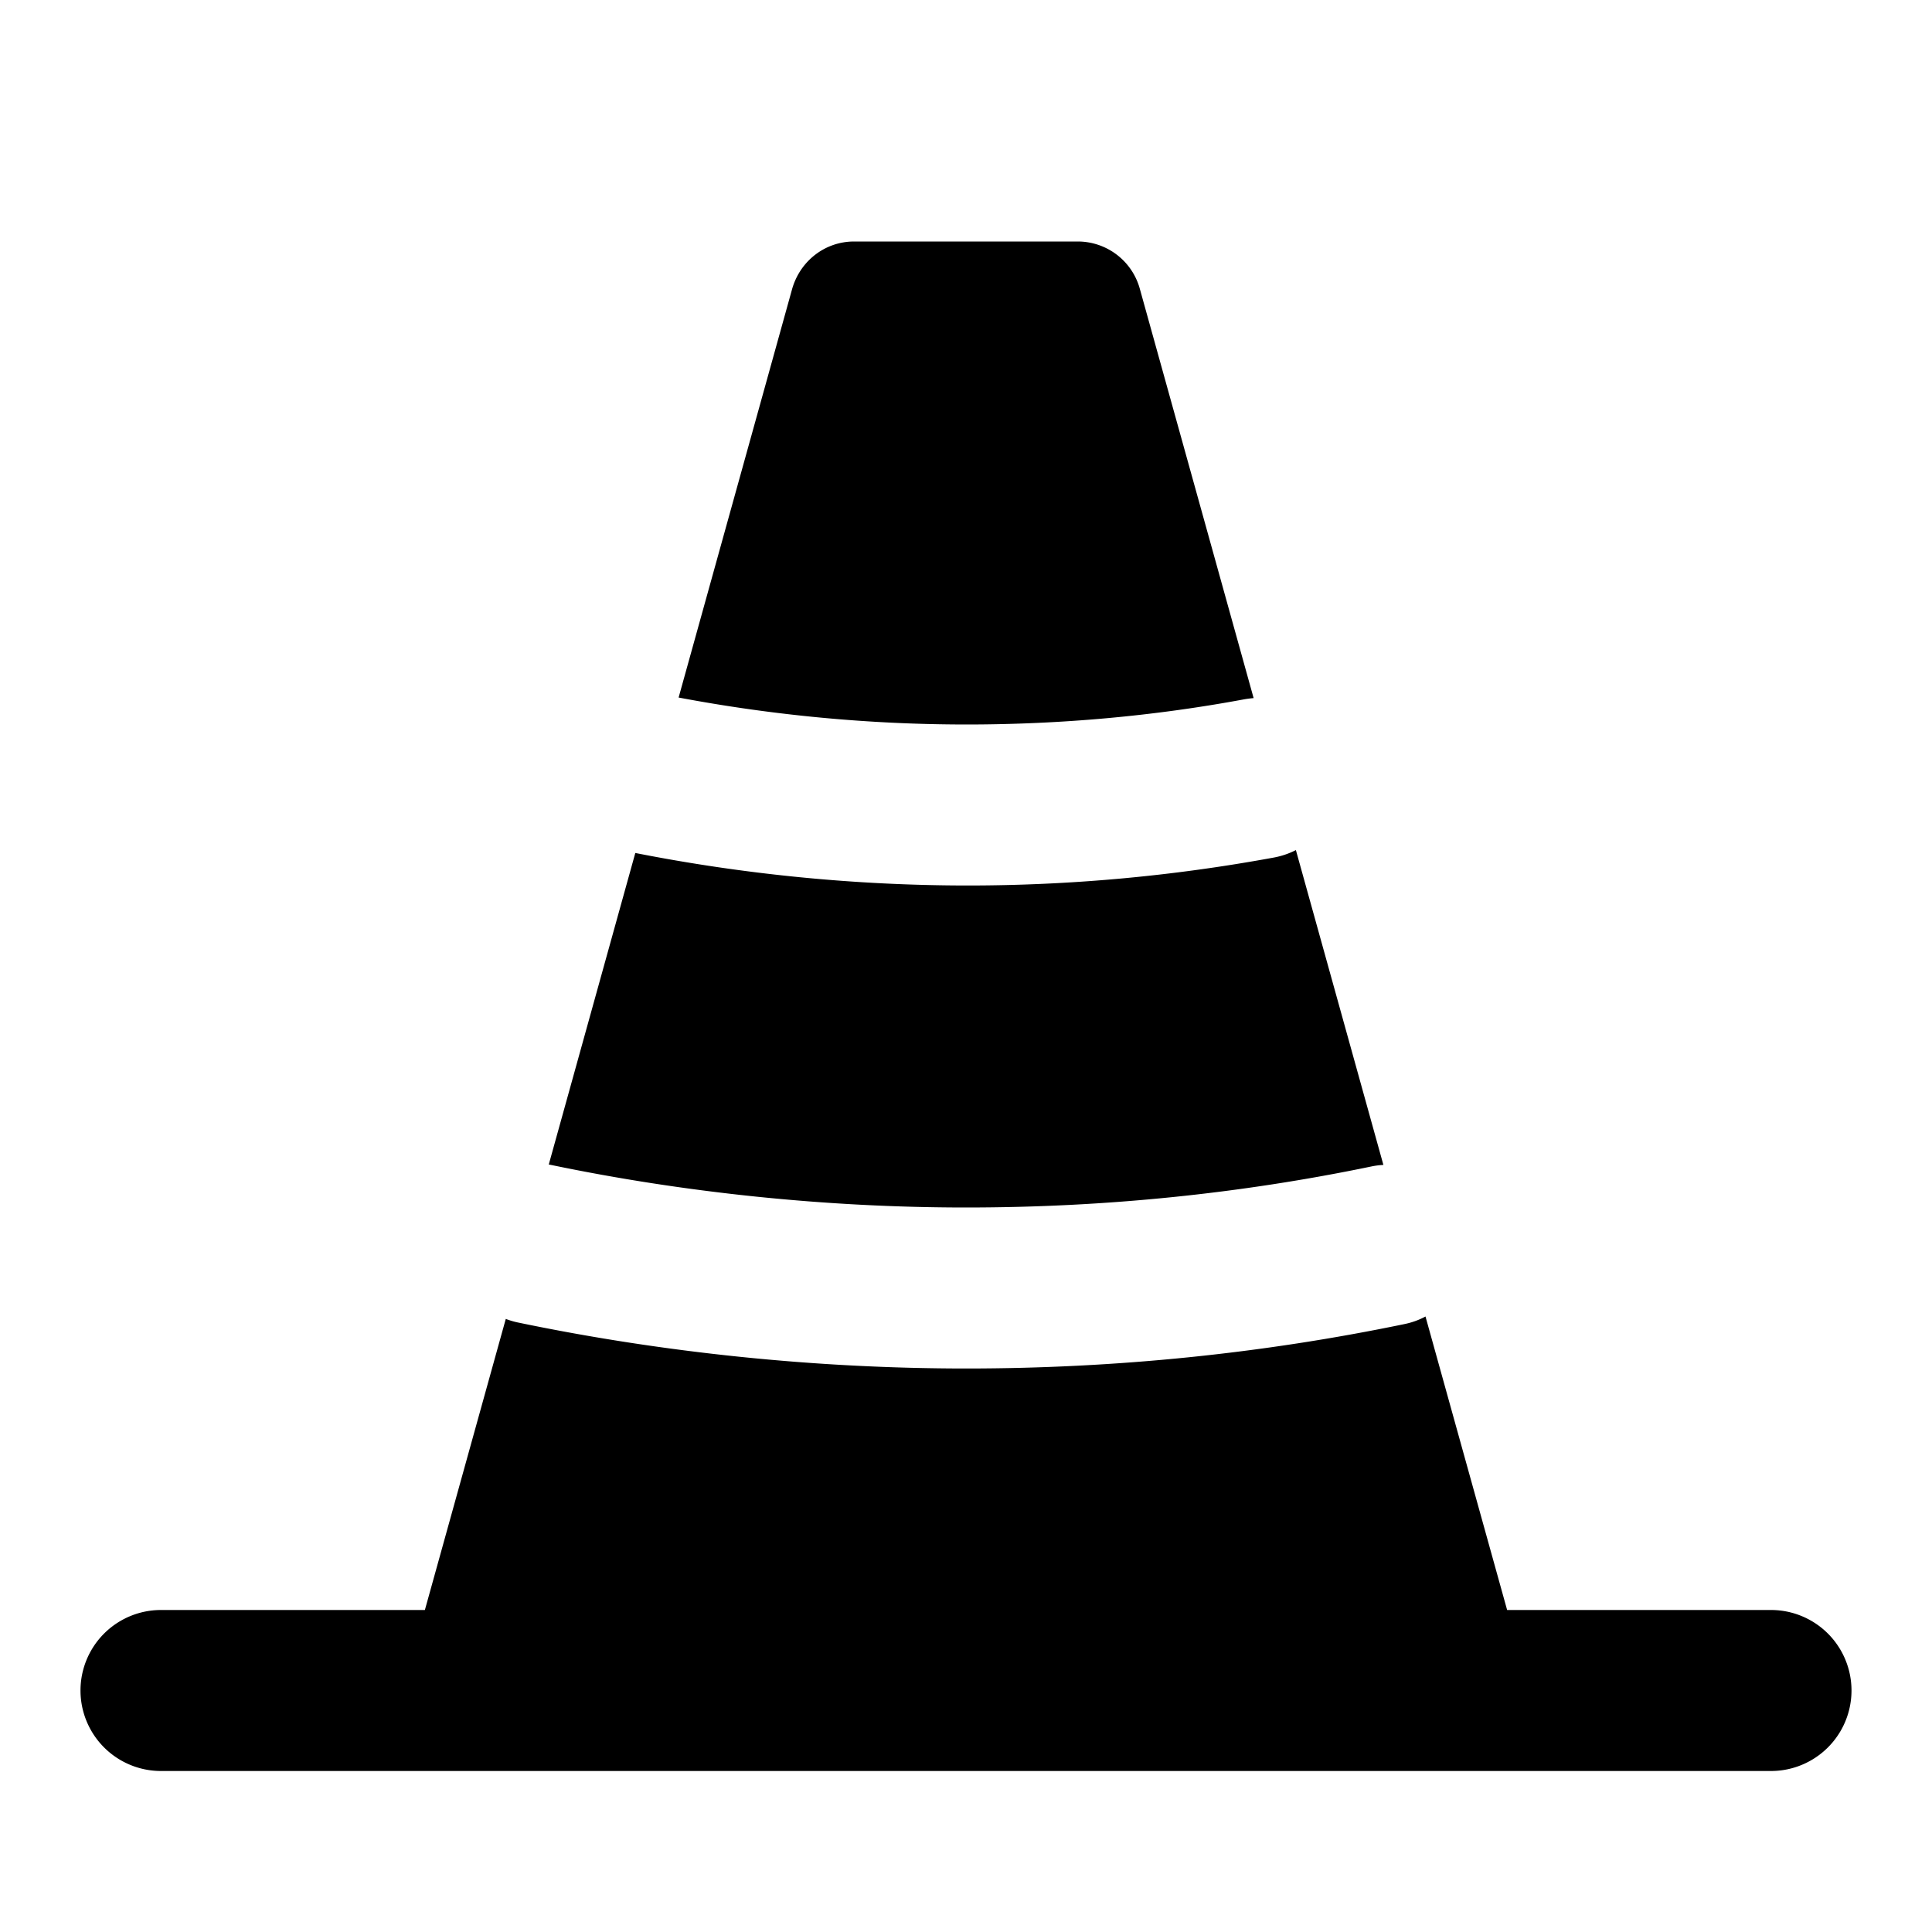 <svg xmlns="http://www.w3.org/2000/svg" width="24" height="24" fill="none"><path fill="#000" d="M22 20h-3.278l-1.014-3.646q-.122.066-.265.095C15.685 16.813 13.867 17 12 17c-1.868 0-3.767-.197-5.564-.571a1 1 0 0 1-.153-.045L5.278 20H2a1 1 0 1 0 0 2h20a1 1 0 1 0 0-2M6.817 14.466l.027.005C8.507 14.817 10.268 15 12 15c1.733 0 3.415-.173 5.037-.51a1 1 0 0 1 .148-.019l-1.087-3.911a1 1 0 0 1-.275.093A21 21 0 0 1 12 11a21.4 21.4 0 0 1-4.108-.404zM8.43 8.665A19.3 19.3 0 0 0 12 9c1.181 0 2.34-.105 3.457-.313q.058-.01.116-.015L14.16 3.59a.8.8 0 0 0-.77-.59h-2.78c-.36 0-.67.24-.77.59z"/></svg>